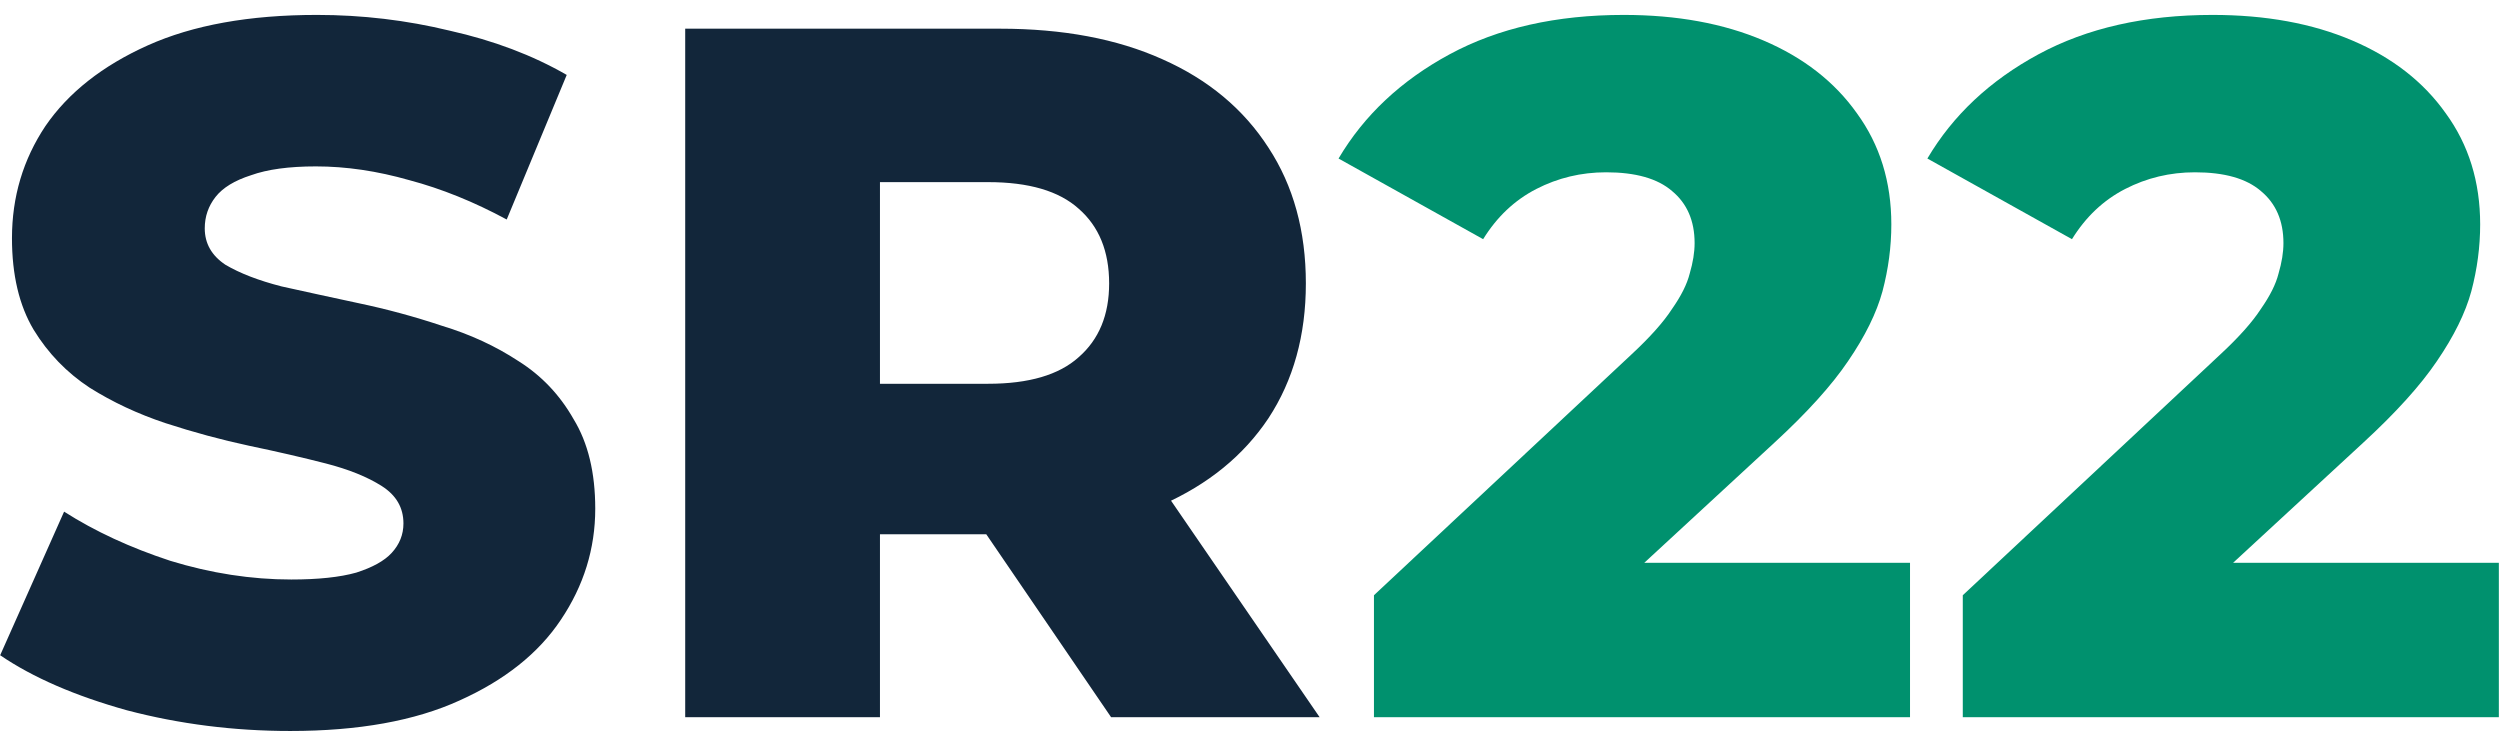 <svg width="122" height="36" viewBox="0 0 122 36" fill="none" xmlns="http://www.w3.org/2000/svg">
<path d="M14.168 35.672C11.416 35.672 8.76 35.336 6.2 34.664C3.672 33.96 1.608 33.064 0.008 31.976L3.128 24.968C4.632 25.928 6.36 26.728 8.312 27.368C10.296 27.976 12.264 28.28 14.216 28.28C15.528 28.28 16.584 28.168 17.384 27.944C18.184 27.688 18.76 27.368 19.112 26.984C19.496 26.568 19.688 26.088 19.688 25.544C19.688 24.776 19.336 24.168 18.632 23.72C17.928 23.272 17.016 22.904 15.896 22.616C14.776 22.328 13.528 22.04 12.152 21.752C10.808 21.464 9.448 21.096 8.072 20.648C6.728 20.2 5.496 19.624 4.376 18.92C3.256 18.184 2.344 17.24 1.64 16.088C0.936 14.904 0.584 13.416 0.584 11.624C0.584 9.608 1.128 7.784 2.216 6.152C3.336 4.52 5 3.208 7.208 2.216C9.416 1.224 12.168 0.728 15.464 0.728C17.672 0.728 19.832 0.984 21.944 1.496C24.088 1.976 25.992 2.696 27.656 3.656L24.728 10.712C23.128 9.848 21.544 9.208 19.976 8.792C18.408 8.344 16.888 8.12 15.416 8.12C14.104 8.12 13.048 8.264 12.248 8.552C11.448 8.808 10.872 9.16 10.52 9.608C10.168 10.056 9.992 10.568 9.992 11.144C9.992 11.88 10.328 12.472 11 12.92C11.704 13.336 12.616 13.688 13.736 13.976C14.888 14.232 16.136 14.504 17.48 14.792C18.856 15.08 20.216 15.448 21.56 15.896C22.936 16.312 24.184 16.888 25.304 17.624C26.424 18.328 27.32 19.272 27.992 20.456C28.696 21.608 29.048 23.064 29.048 24.824C29.048 26.776 28.488 28.584 27.368 30.248C26.28 31.88 24.632 33.192 22.424 34.184C20.248 35.176 17.496 35.672 14.168 35.672ZM33.438 35V1.4H48.798C51.87 1.4 54.51 1.896 56.718 2.888C58.958 3.88 60.686 5.32 61.902 7.208C63.118 9.064 63.726 11.272 63.726 13.832C63.726 16.36 63.118 18.552 61.902 20.408C60.686 22.232 58.958 23.64 56.718 24.632C54.51 25.592 51.87 26.072 48.798 26.072H38.718L42.942 22.088V35H33.438ZM54.222 35L45.87 22.76H55.998L64.398 35H54.222ZM42.942 23.096L38.718 18.728H48.222C50.206 18.728 51.678 18.296 52.638 17.432C53.63 16.568 54.126 15.368 54.126 13.832C54.126 12.264 53.63 11.048 52.638 10.184C51.678 9.32 50.206 8.888 48.222 8.888H38.718L42.942 4.52V23.096Z" fill="#12263A"/>
<path d="M67.049 35V29.048L79.625 17.288C80.521 16.456 81.177 15.72 81.593 15.08C82.041 14.44 82.329 13.864 82.457 13.352C82.617 12.808 82.697 12.312 82.697 11.864C82.697 10.776 82.329 9.928 81.593 9.32C80.889 8.712 79.817 8.408 78.377 8.408C77.161 8.408 76.025 8.68 74.969 9.224C73.913 9.768 73.049 10.584 72.377 11.672L65.321 7.736C66.569 5.624 68.377 3.928 70.745 2.648C73.113 1.368 75.945 0.728 79.241 0.728C81.833 0.728 84.105 1.144 86.057 1.976C88.009 2.808 89.529 3.992 90.617 5.528C91.737 7.064 92.297 8.872 92.297 10.952C92.297 12.04 92.153 13.128 91.865 14.216C91.577 15.272 91.017 16.408 90.185 17.624C89.385 18.808 88.185 20.136 86.585 21.608L76.601 30.824L75.017 27.464H93.209V35H67.049ZM95.784 35V29.048L108.36 17.288C109.256 16.456 109.912 15.72 110.328 15.08C110.776 14.44 111.064 13.864 111.192 13.352C111.352 12.808 111.432 12.312 111.432 11.864C111.432 10.776 111.064 9.928 110.328 9.32C109.624 8.712 108.552 8.408 107.112 8.408C105.896 8.408 104.76 8.68 103.704 9.224C102.648 9.768 101.784 10.584 101.112 11.672L94.056 7.736C95.304 5.624 97.112 3.928 99.48 2.648C101.848 1.368 104.68 0.728 107.976 0.728C110.568 0.728 112.84 1.144 114.792 1.976C116.744 2.808 118.264 3.992 119.352 5.528C120.472 7.064 121.032 8.872 121.032 10.952C121.032 12.04 120.888 13.128 120.6 14.216C120.312 15.272 119.752 16.408 118.92 17.624C118.12 18.808 116.92 20.136 115.32 21.608L105.336 30.824L103.752 27.464H121.944V35H95.784Z" fill="#00916E"/>
</svg>
